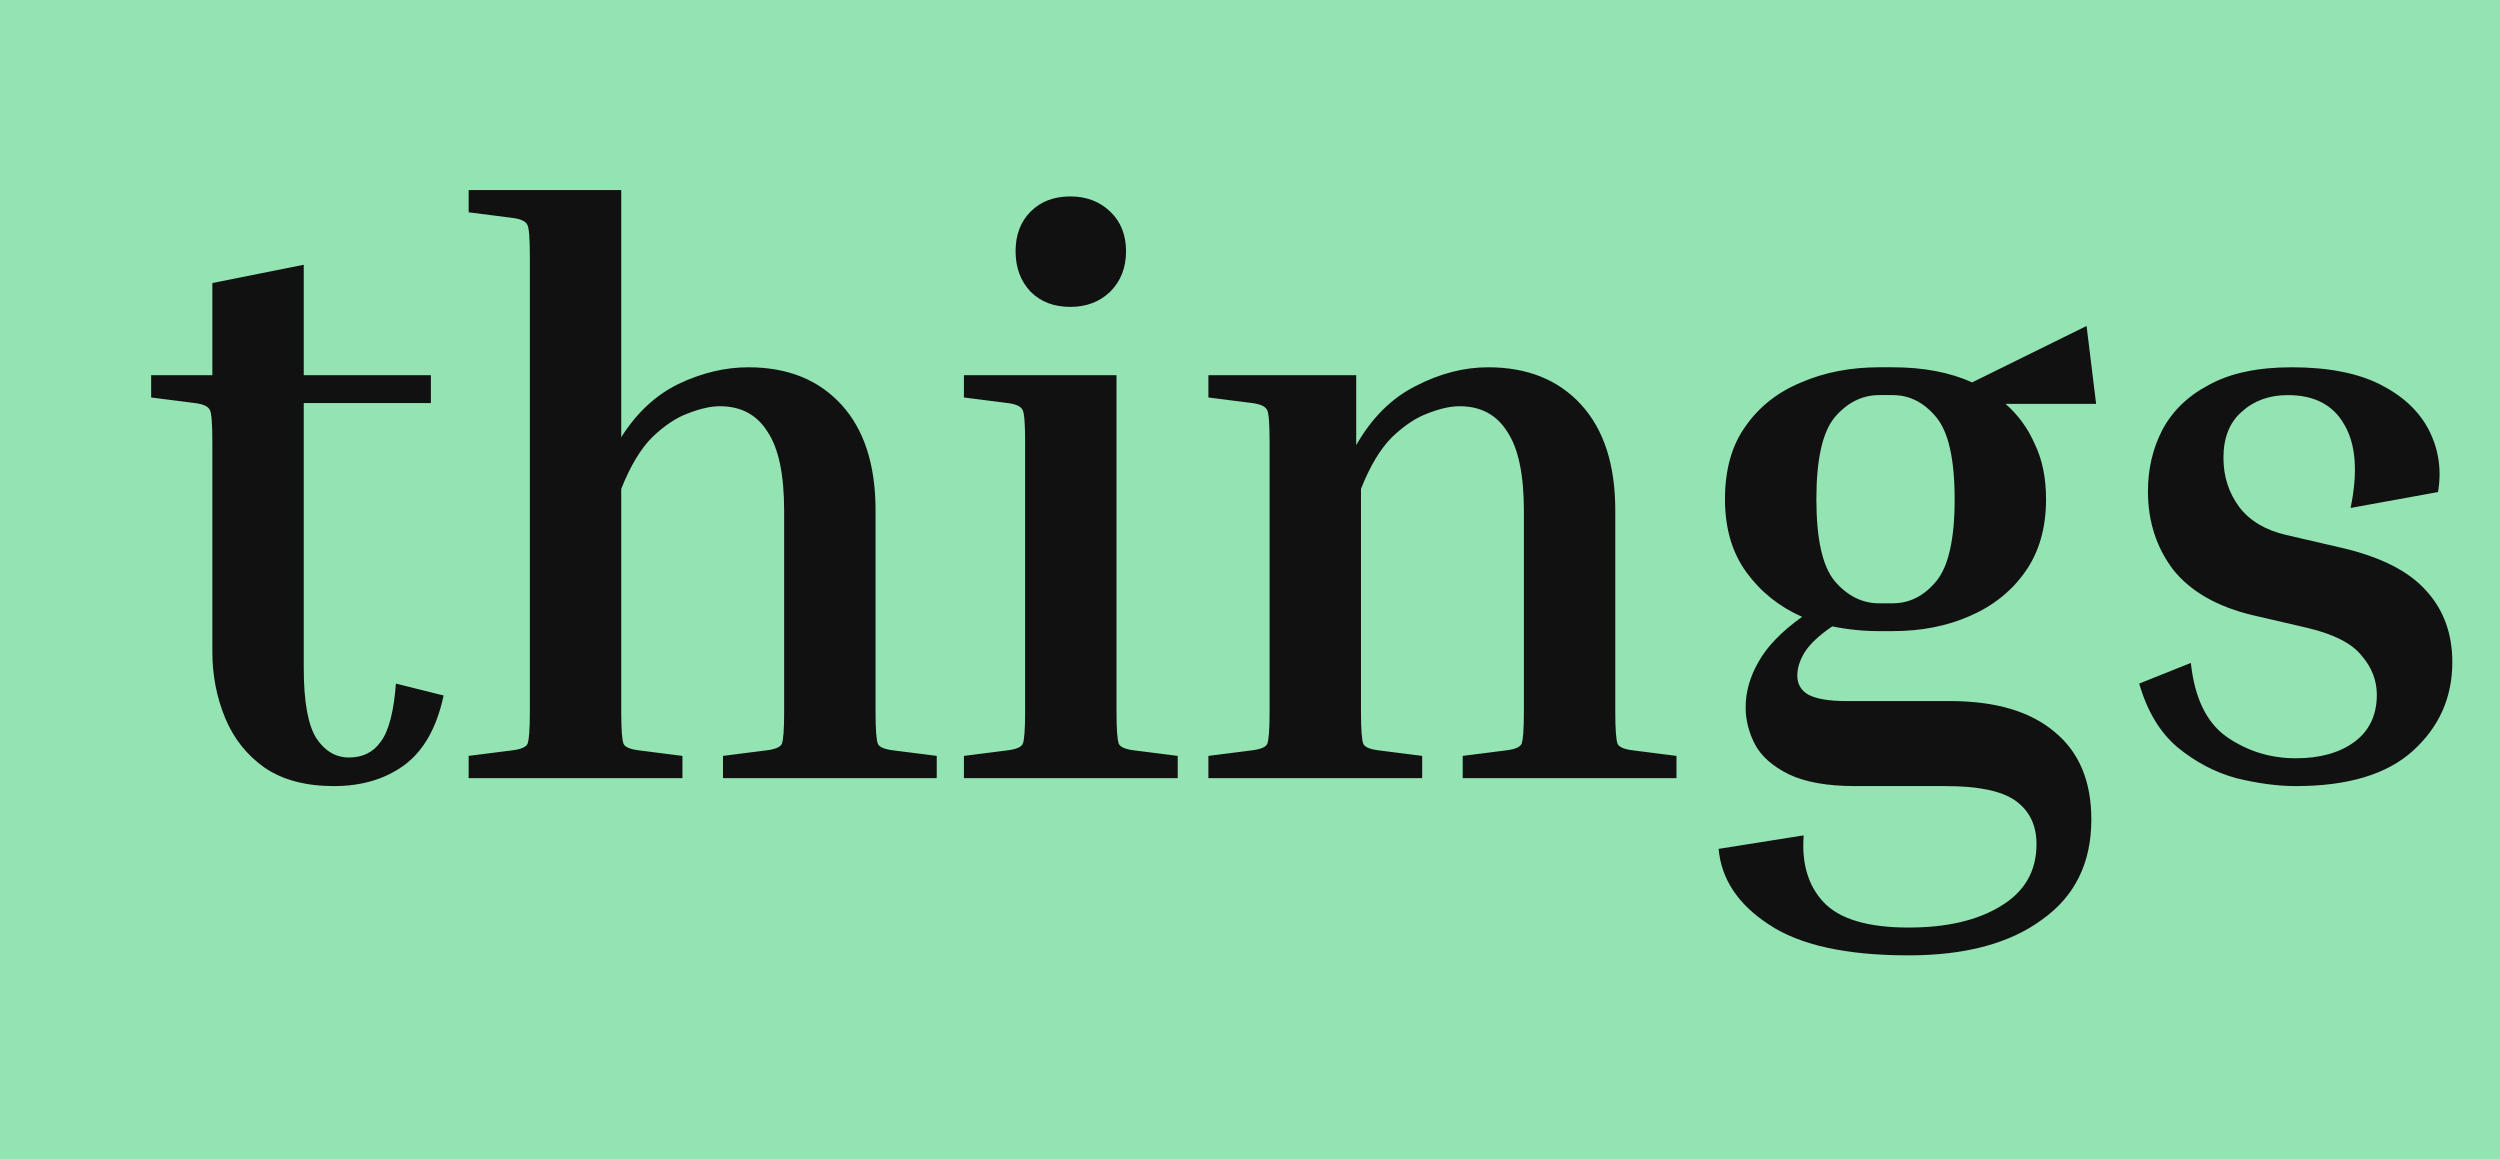 <svg width="151" height="70" viewBox="0 0 151 70" fill="none" xmlns="http://www.w3.org/2000/svg">
<rect width="151" height="70" fill="#93E3B3"/>
<path d="M26.794 42.008C26.378 43.96 25.578 45.368 24.394 46.232C23.242 47.064 21.834 47.48 20.17 47.48C18.474 47.48 17.082 47.112 15.994 46.376C14.906 45.608 14.106 44.6 13.594 43.352C13.082 42.104 12.826 40.776 12.826 39.368V26.696C12.826 25.608 12.778 24.968 12.682 24.776C12.586 24.552 12.282 24.408 11.77 24.344L9.13 24.008V22.664H12.826V17.096L18.346 15.992V22.664H26.026V24.344H18.346V40.328C18.346 42.376 18.602 43.8 19.114 44.6C19.626 45.368 20.282 45.752 21.082 45.752C21.914 45.752 22.554 45.432 23.002 44.792C23.482 44.152 23.786 42.984 23.914 41.288L26.794 42.008ZM56.579 45.656V47H43.667V45.656L46.307 45.32C46.819 45.256 47.123 45.128 47.219 44.936C47.315 44.712 47.363 44.056 47.363 42.968V30.872C47.363 28.664 47.027 27.064 46.355 26.072C45.715 25.048 44.755 24.536 43.475 24.536C42.931 24.536 42.291 24.68 41.555 24.968C40.851 25.224 40.131 25.704 39.395 26.408C38.691 27.112 38.067 28.152 37.523 29.528V42.968C37.523 44.056 37.571 44.712 37.667 44.936C37.763 45.128 38.067 45.256 38.579 45.32L41.219 45.656V47H28.307V45.656L30.947 45.32C31.459 45.256 31.763 45.128 31.859 44.936C31.955 44.712 32.003 44.056 32.003 42.968V15.512C32.003 14.424 31.955 13.784 31.859 13.592C31.763 13.368 31.459 13.224 30.947 13.16L28.307 12.824V11.48H37.523V26.408C38.451 24.936 39.603 23.864 40.979 23.192C42.387 22.52 43.795 22.184 45.203 22.184C47.571 22.184 49.443 22.936 50.819 24.44C52.195 25.944 52.883 28.072 52.883 30.824V42.968C52.883 44.056 52.931 44.712 53.027 44.936C53.123 45.128 53.427 45.256 53.939 45.32L56.579 45.656ZM64.653 18.536C63.661 18.536 62.861 18.232 62.253 17.624C61.645 16.984 61.341 16.168 61.341 15.176C61.341 14.184 61.645 13.384 62.253 12.776C62.861 12.168 63.661 11.864 64.653 11.864C65.613 11.864 66.413 12.168 67.053 12.776C67.693 13.384 68.013 14.184 68.013 15.176C68.013 16.168 67.693 16.984 67.053 17.624C66.413 18.232 65.613 18.536 64.653 18.536ZM58.221 24.008V22.664H67.437V42.968C67.437 44.056 67.485 44.712 67.581 44.936C67.677 45.128 67.981 45.256 68.493 45.32L71.133 45.656V47H58.221V45.656L60.861 45.32C61.373 45.256 61.677 45.128 61.773 44.936C61.869 44.712 61.917 44.056 61.917 42.968V26.696C61.917 25.608 61.869 24.968 61.773 24.776C61.677 24.552 61.373 24.408 60.861 24.344L58.221 24.008ZM101.259 45.656V47H88.347V45.656L90.987 45.32C91.499 45.256 91.803 45.128 91.899 44.936C91.995 44.712 92.043 44.056 92.043 42.968V30.872C92.043 28.664 91.707 27.064 91.035 26.072C90.395 25.048 89.435 24.536 88.155 24.536C87.611 24.536 86.971 24.68 86.235 24.968C85.531 25.224 84.811 25.704 84.075 26.408C83.371 27.112 82.747 28.152 82.203 29.528V42.968C82.203 44.056 82.251 44.712 82.347 44.936C82.443 45.128 82.747 45.256 83.259 45.32L85.899 45.656V47H72.987V45.656L75.627 45.32C76.139 45.256 76.443 45.128 76.539 44.936C76.635 44.712 76.683 44.056 76.683 42.968V26.696C76.683 25.608 76.635 24.968 76.539 24.776C76.443 24.552 76.139 24.408 75.627 24.344L72.987 24.008V22.664H81.915V26.888C82.843 25.256 84.027 24.072 85.467 23.336C86.939 22.568 88.411 22.184 89.883 22.184C92.251 22.184 94.123 22.936 95.499 24.44C96.875 25.944 97.563 28.072 97.563 30.824V42.968C97.563 44.056 97.611 44.712 97.707 44.936C97.803 45.128 98.107 45.256 98.619 45.32L101.259 45.656ZM126.317 49.496C126.317 52.12 125.325 54.136 123.341 55.544C121.389 56.984 118.701 57.704 115.277 57.704C111.501 57.704 108.685 57.08 106.829 55.832C104.973 54.616 103.965 53.096 103.805 51.272L108.941 50.456C108.813 52.152 109.213 53.496 110.141 54.488C111.101 55.512 112.813 56.024 115.277 56.024C117.581 56.024 119.437 55.592 120.845 54.728C122.285 53.864 123.005 52.616 123.005 50.984C123.005 49.832 122.573 48.952 121.709 48.344C120.877 47.768 119.485 47.48 117.533 47.48H112.061C110.365 47.48 109.021 47.24 108.029 46.76C107.069 46.28 106.397 45.688 106.013 44.984C105.629 44.248 105.437 43.496 105.437 42.728C105.437 41.8 105.693 40.888 106.205 39.992C106.717 39.064 107.597 38.152 108.845 37.256C107.469 36.648 106.349 35.752 105.485 34.568C104.621 33.384 104.189 31.912 104.189 30.152C104.189 28.36 104.605 26.888 105.437 25.736C106.269 24.552 107.389 23.672 108.797 23.096C110.205 22.488 111.773 22.184 113.501 22.184H114.317C116.173 22.184 117.773 22.488 119.117 23.096L126.029 19.688L126.605 24.392H121.133C121.901 25.064 122.493 25.88 122.909 26.84C123.357 27.768 123.581 28.872 123.581 30.152C123.581 31.88 123.165 33.336 122.333 34.52C121.501 35.704 120.381 36.6 118.973 37.208C117.597 37.816 116.045 38.12 114.317 38.12H113.501C112.541 38.12 111.597 38.024 110.669 37.832C109.869 38.376 109.309 38.904 108.989 39.416C108.701 39.896 108.557 40.36 108.557 40.808C108.557 41.32 108.781 41.704 109.229 41.96C109.709 42.216 110.477 42.344 111.533 42.344H117.773C120.525 42.344 122.637 42.968 124.109 44.216C125.581 45.432 126.317 47.192 126.317 49.496ZM114.317 36.44C115.341 36.44 116.221 35.992 116.957 35.096C117.693 34.2 118.061 32.552 118.061 30.152C118.061 27.752 117.693 26.104 116.957 25.208C116.221 24.312 115.341 23.864 114.317 23.864H113.501C112.477 23.864 111.581 24.312 110.813 25.208C110.077 26.104 109.709 27.752 109.709 30.152C109.709 32.552 110.077 34.2 110.813 35.096C111.581 35.992 112.477 36.44 113.501 36.44H114.317ZM139.384 37.928L136.072 37.16C133.928 36.648 132.328 35.736 131.272 34.424C130.248 33.08 129.736 31.496 129.736 29.672C129.736 28.328 130.024 27.096 130.6 25.976C131.208 24.824 132.152 23.912 133.432 23.24C134.712 22.536 136.376 22.184 138.424 22.184C140.632 22.184 142.424 22.536 143.8 23.24C145.176 23.944 146.152 24.872 146.728 26.024C147.304 27.176 147.48 28.408 147.256 29.72L141.976 30.68C142.424 28.504 142.296 26.824 141.592 25.64C140.92 24.456 139.784 23.864 138.184 23.864C137.064 23.864 136.136 24.2 135.4 24.872C134.664 25.512 134.296 26.44 134.296 27.656C134.296 28.776 134.616 29.768 135.256 30.632C135.896 31.464 136.84 32.024 138.088 32.312L141.4 33.08C143.768 33.624 145.48 34.488 146.536 35.672C147.592 36.824 148.12 38.264 148.12 39.992C148.12 42.136 147.32 43.928 145.72 45.368C144.152 46.776 141.8 47.48 138.664 47.48C137.576 47.48 136.376 47.32 135.064 47C133.784 46.648 132.6 46.024 131.512 45.128C130.456 44.232 129.688 42.952 129.208 41.288L132.328 40.04C132.552 42.152 133.272 43.64 134.488 44.504C135.736 45.368 137.128 45.8 138.664 45.8C140.104 45.8 141.272 45.48 142.168 44.84C143.096 44.168 143.56 43.208 143.56 41.96C143.56 41.096 143.256 40.312 142.648 39.608C142.072 38.872 140.984 38.312 139.384 37.928Z" fill="#111111"/>
</svg>
